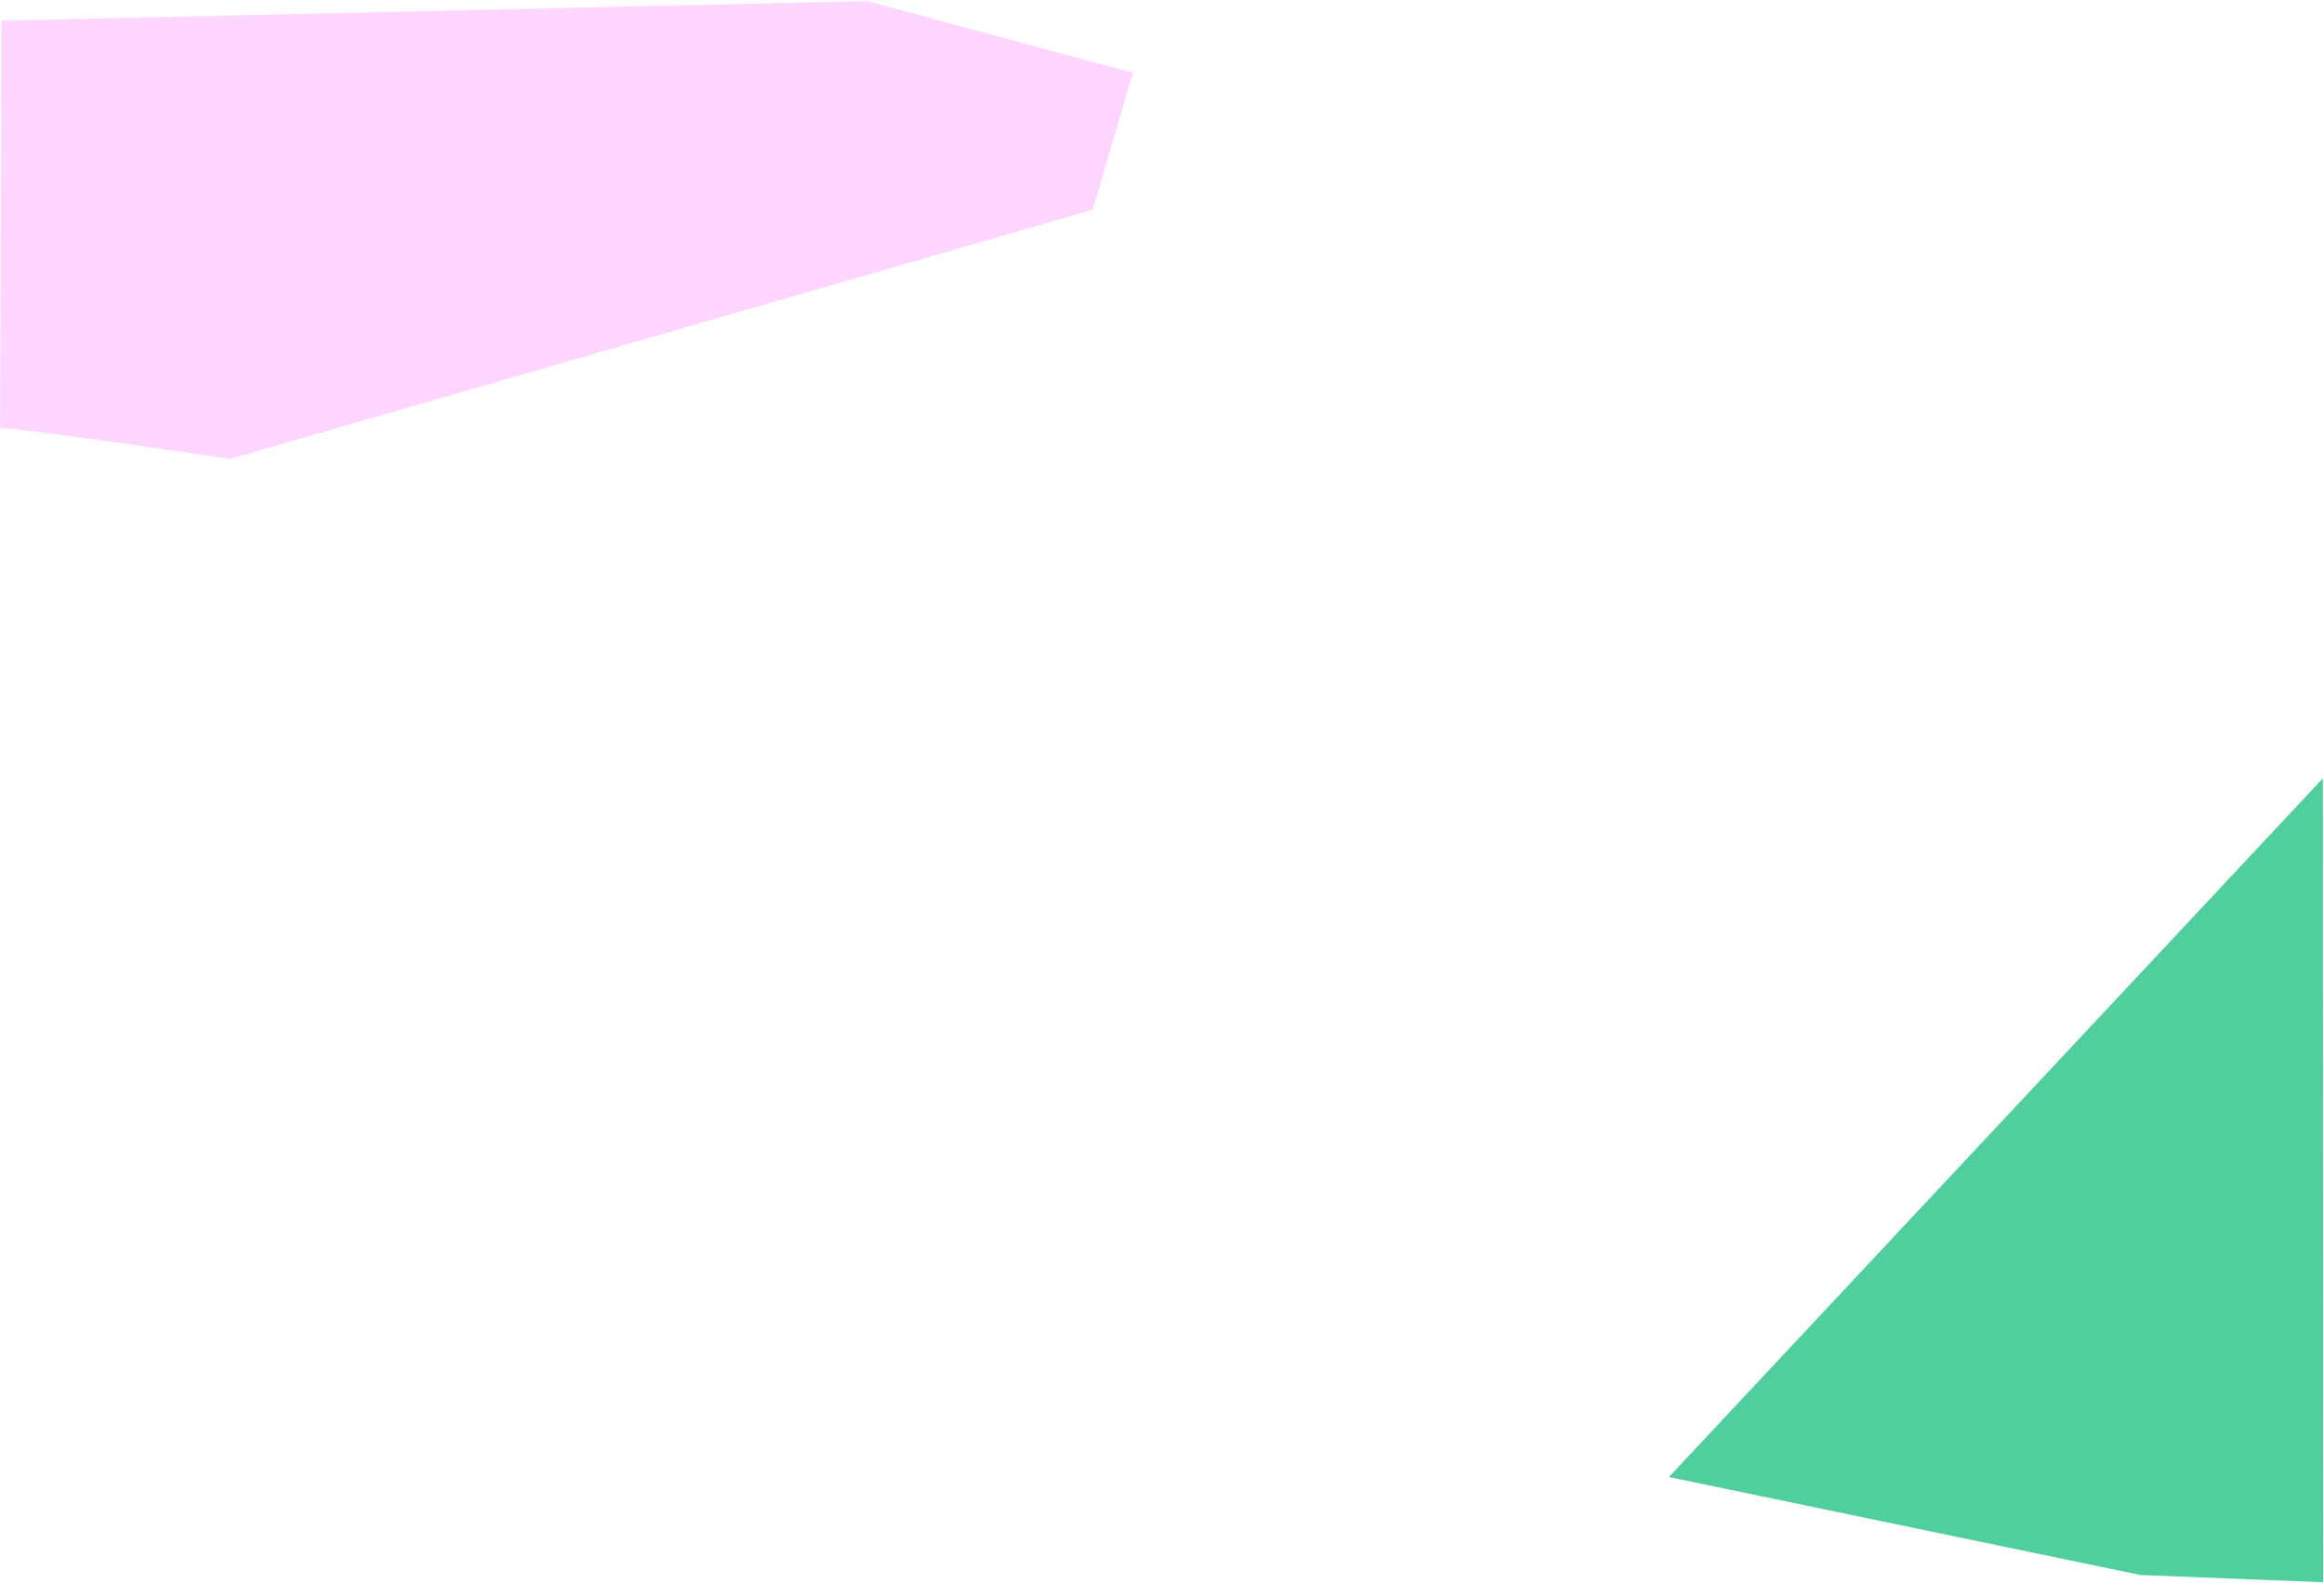 <svg width="2099" height="1430" viewBox="0 0 2099 1430" fill="none" xmlns="http://www.w3.org/2000/svg">
<path opacity="0.9" d="M207.909 414.526C145.317 405.249 16.126 386.683 0.095 386.628L1.318 18.692L782.99 0.945L1023.24 65.722L986.864 189.497L207.909 414.526Z" fill="#FFD2FF"/>
<path opacity="0.8" d="M1507.32 1334.12L2097.99 703.001L2098.22 1429.12L1933.19 1422.61L1507.32 1334.12Z" fill="#25C285"/>
</svg>
